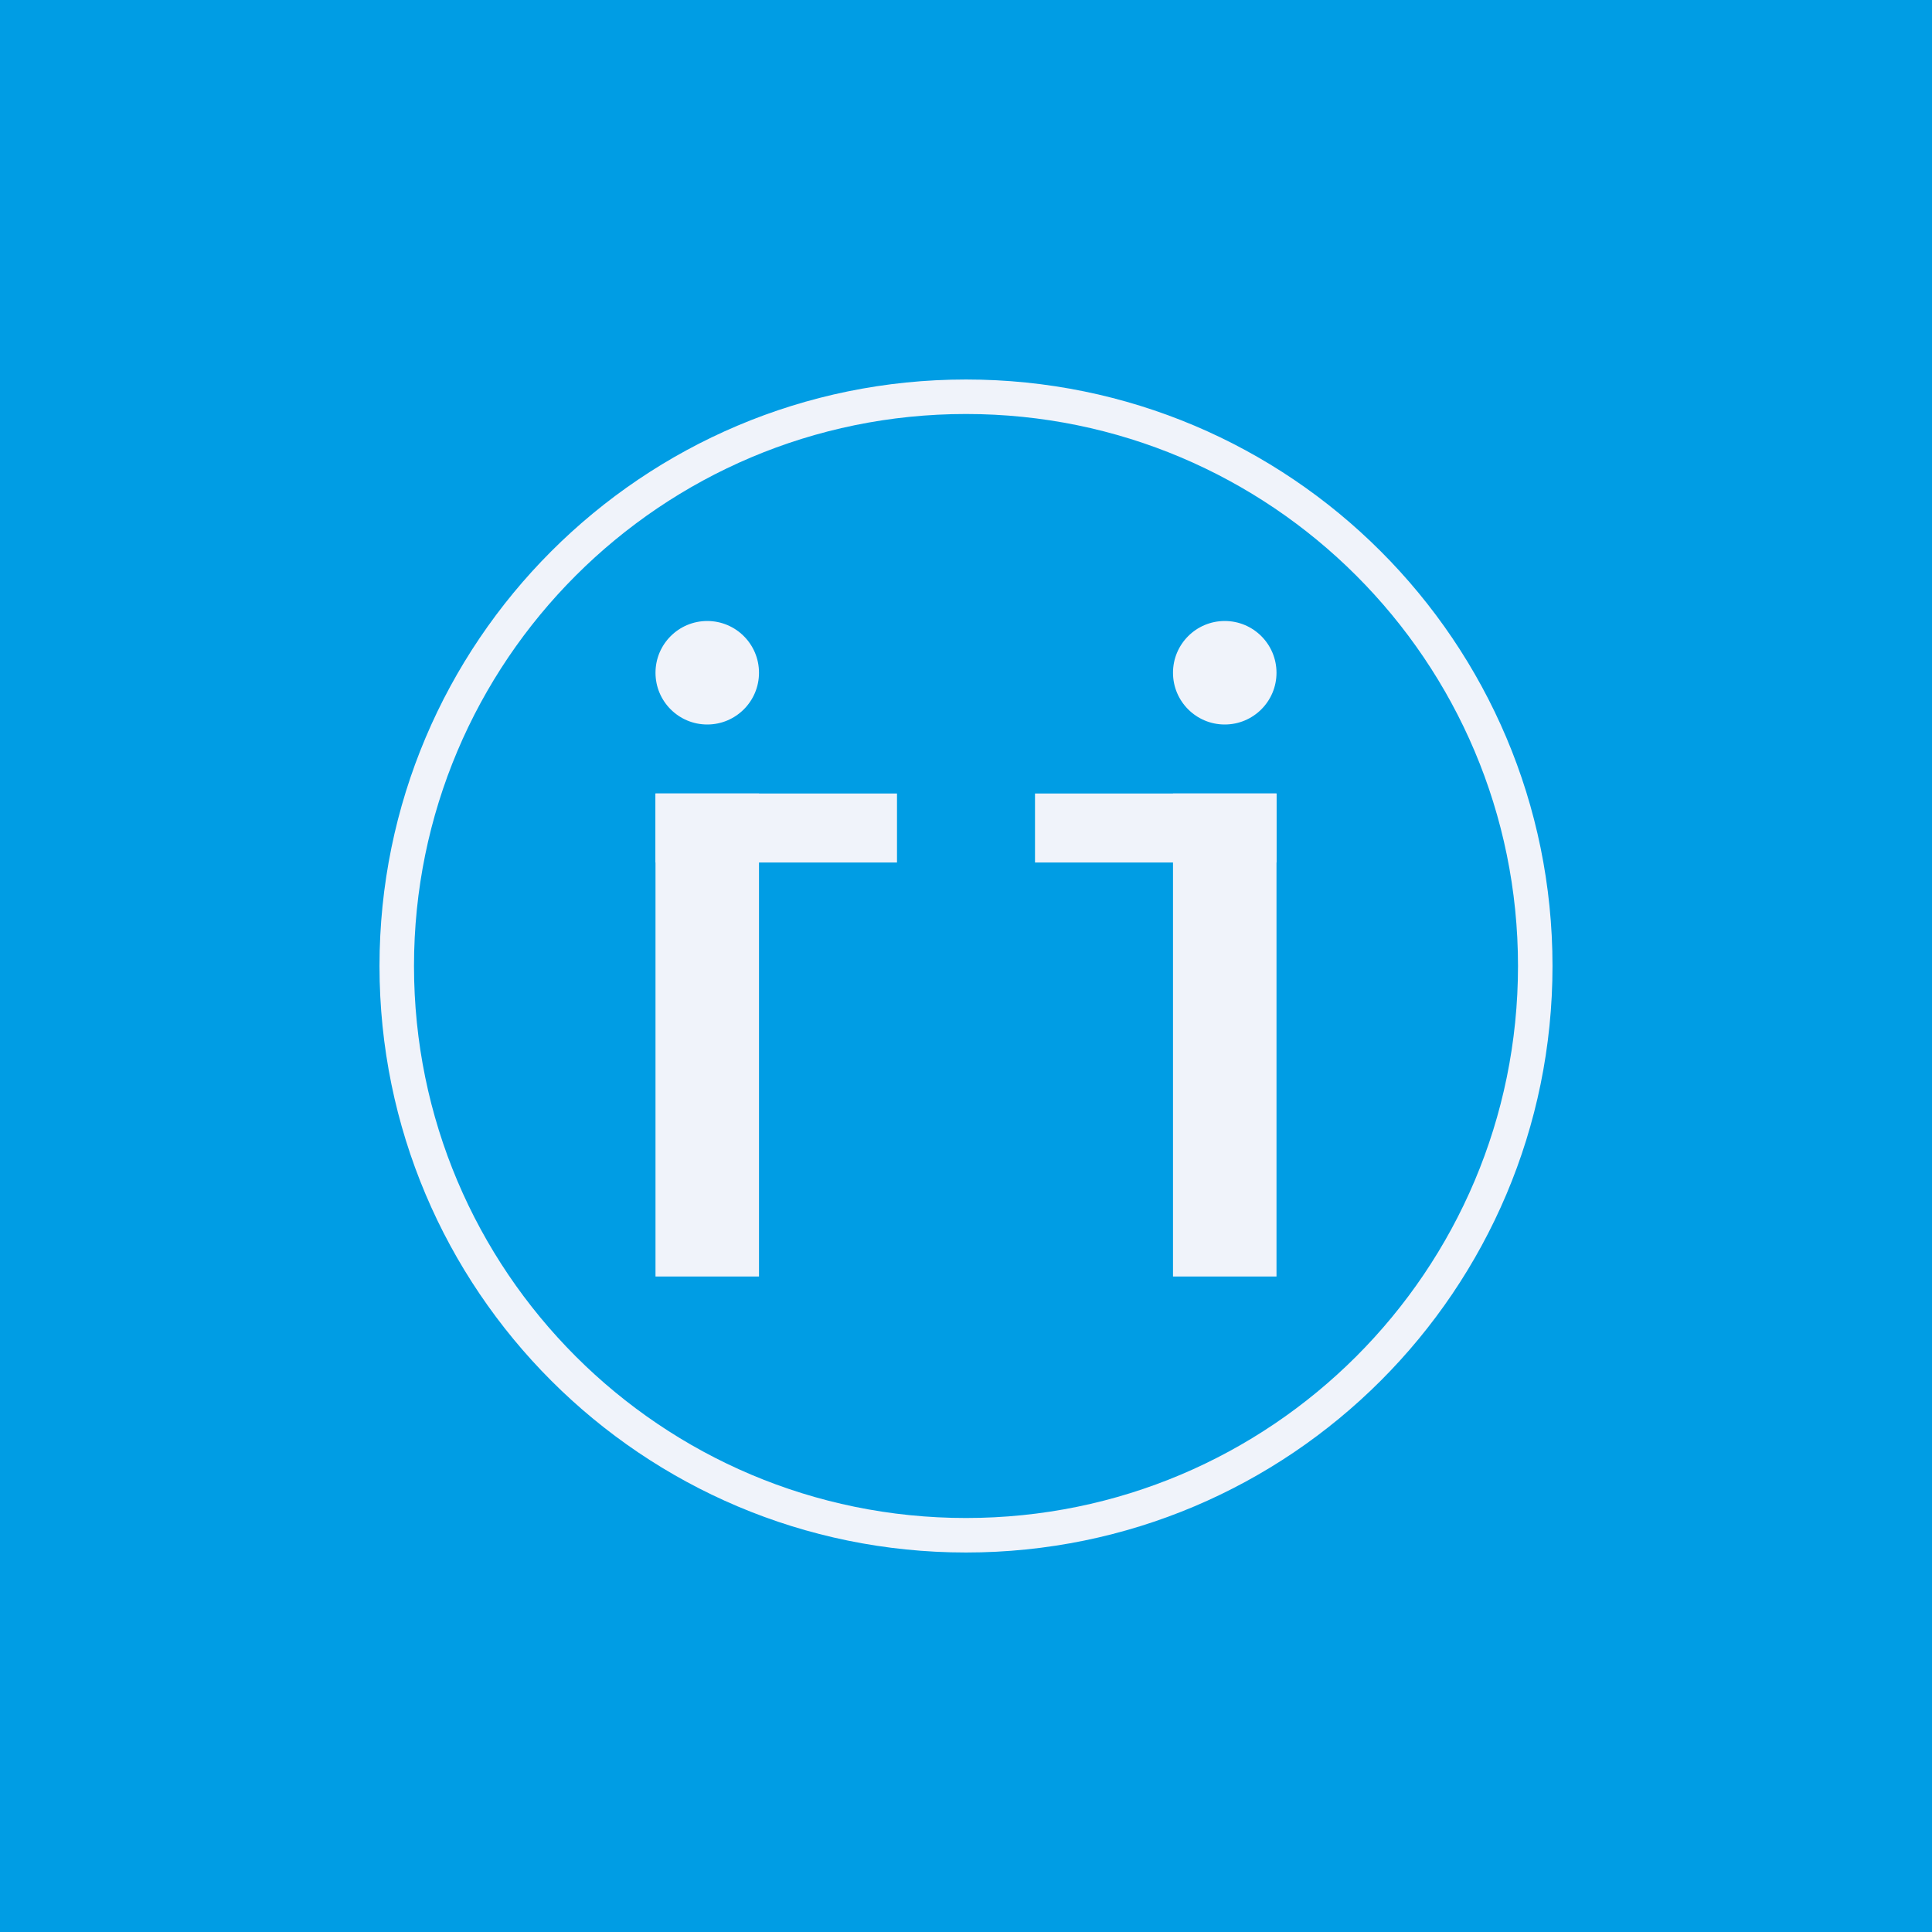 <svg xmlns="http://www.w3.org/2000/svg" width="56" height="56" fill="none"><path fill="#009DE4" d="M0 0h56v56H0z"/><path fill="#F0F3FA" fill-rule="evenodd" d="M28 45c9.389 0 17-7.611 17-17s-7.611-17-17-17-17 7.611-17 17 7.611 17 17 17m0-1c8.837 0 16-7.163 16-16s-7.163-16-16-16-16 7.163-16 16 7.163 16 16 16" clip-rule="evenodd"/><path fill="#F0F3FA" d="M19 23h7v2h-7z"/><path fill="#F0F3FA" d="M19 37V23h3v14zm18-14h-7v2h7z"/><path fill="#F0F3FA" d="M37 37V23h-3v14z"/><circle cx="20.5" cy="19.5" r="1.5" fill="#F0F3FA"/><circle cx="35.5" cy="19.5" r="1.5" fill="#F0F3FA"/></svg>
